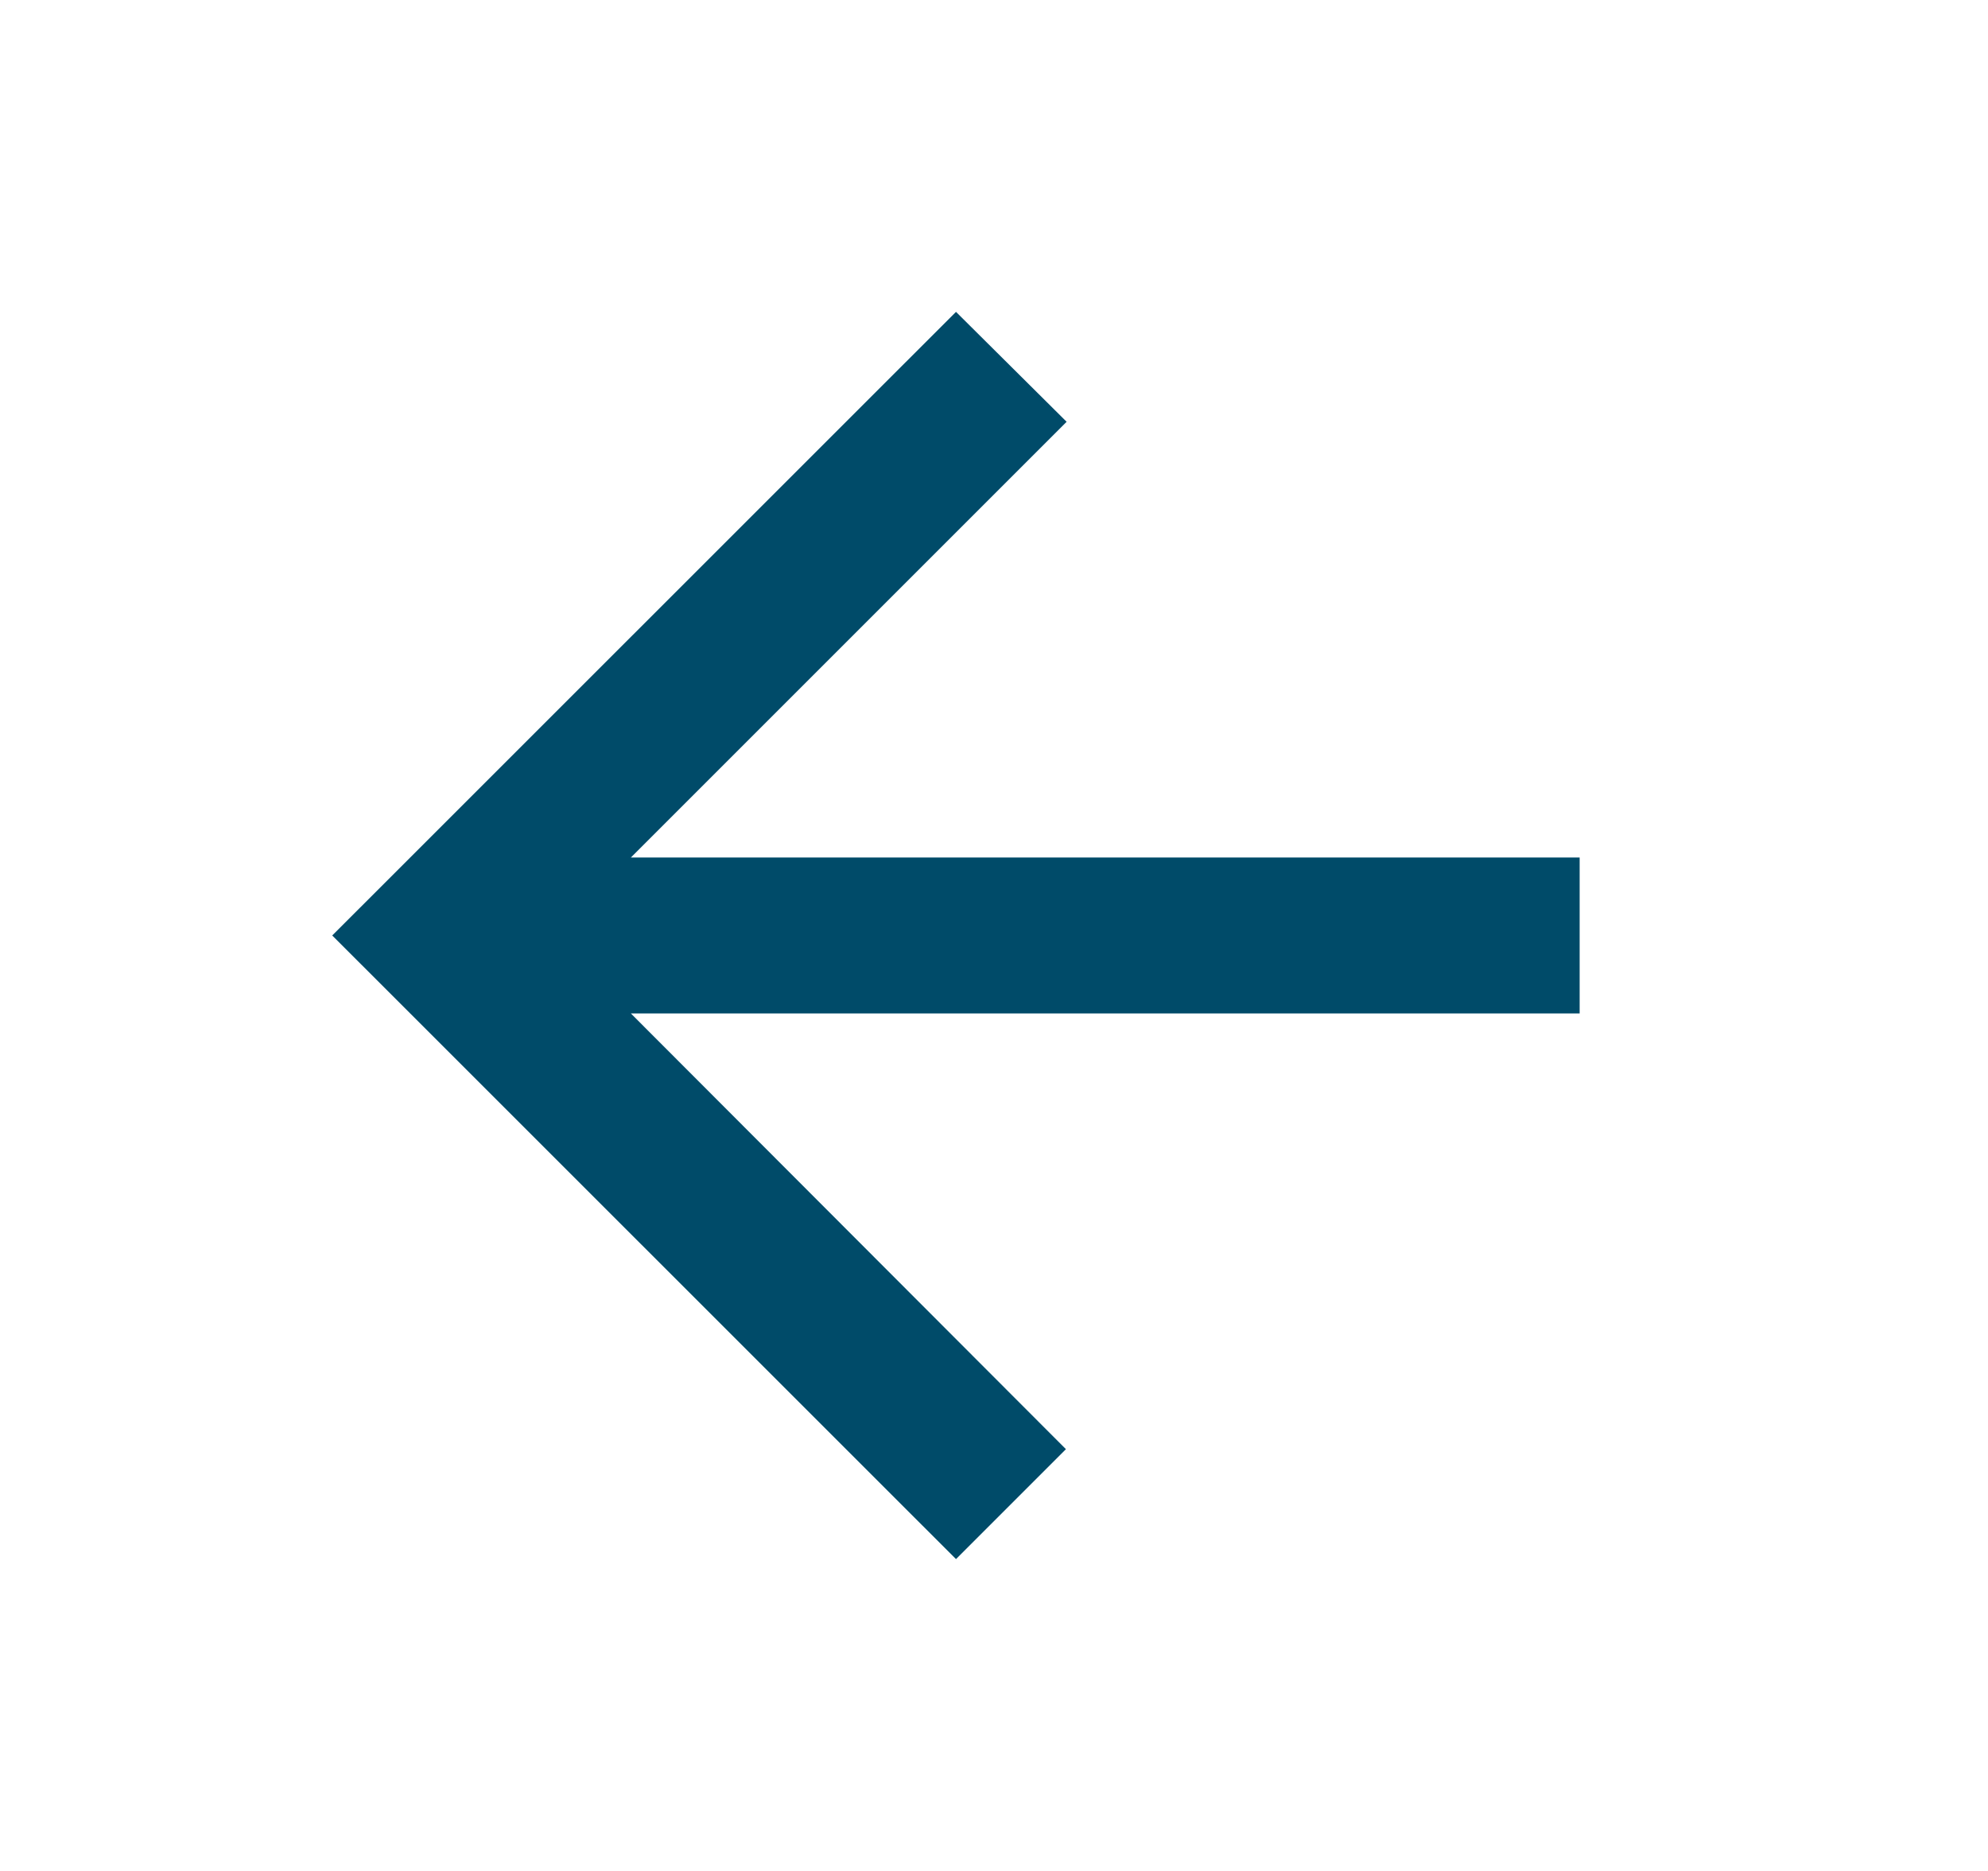 <svg width="17" height="16" viewBox="0 0 17 16" fill="none" xmlns="http://www.w3.org/2000/svg">
<g id="arrow_back" clip-path="url(#clip0_552_1244)">
<path id="Vector" d="M13.508 7.333H5.395L9.121 3.607L8.175 2.667L2.841 8L8.175 13.333L9.115 12.393L5.395 8.667H13.508V7.333Z" fill="#004B69"/>
</g>
<defs>
<clipPath id="clip0_552_1244">
<rect width="16" height="16" fill="white" transform="translate(0.175)"/>
</clipPath>
</defs>
</svg>
